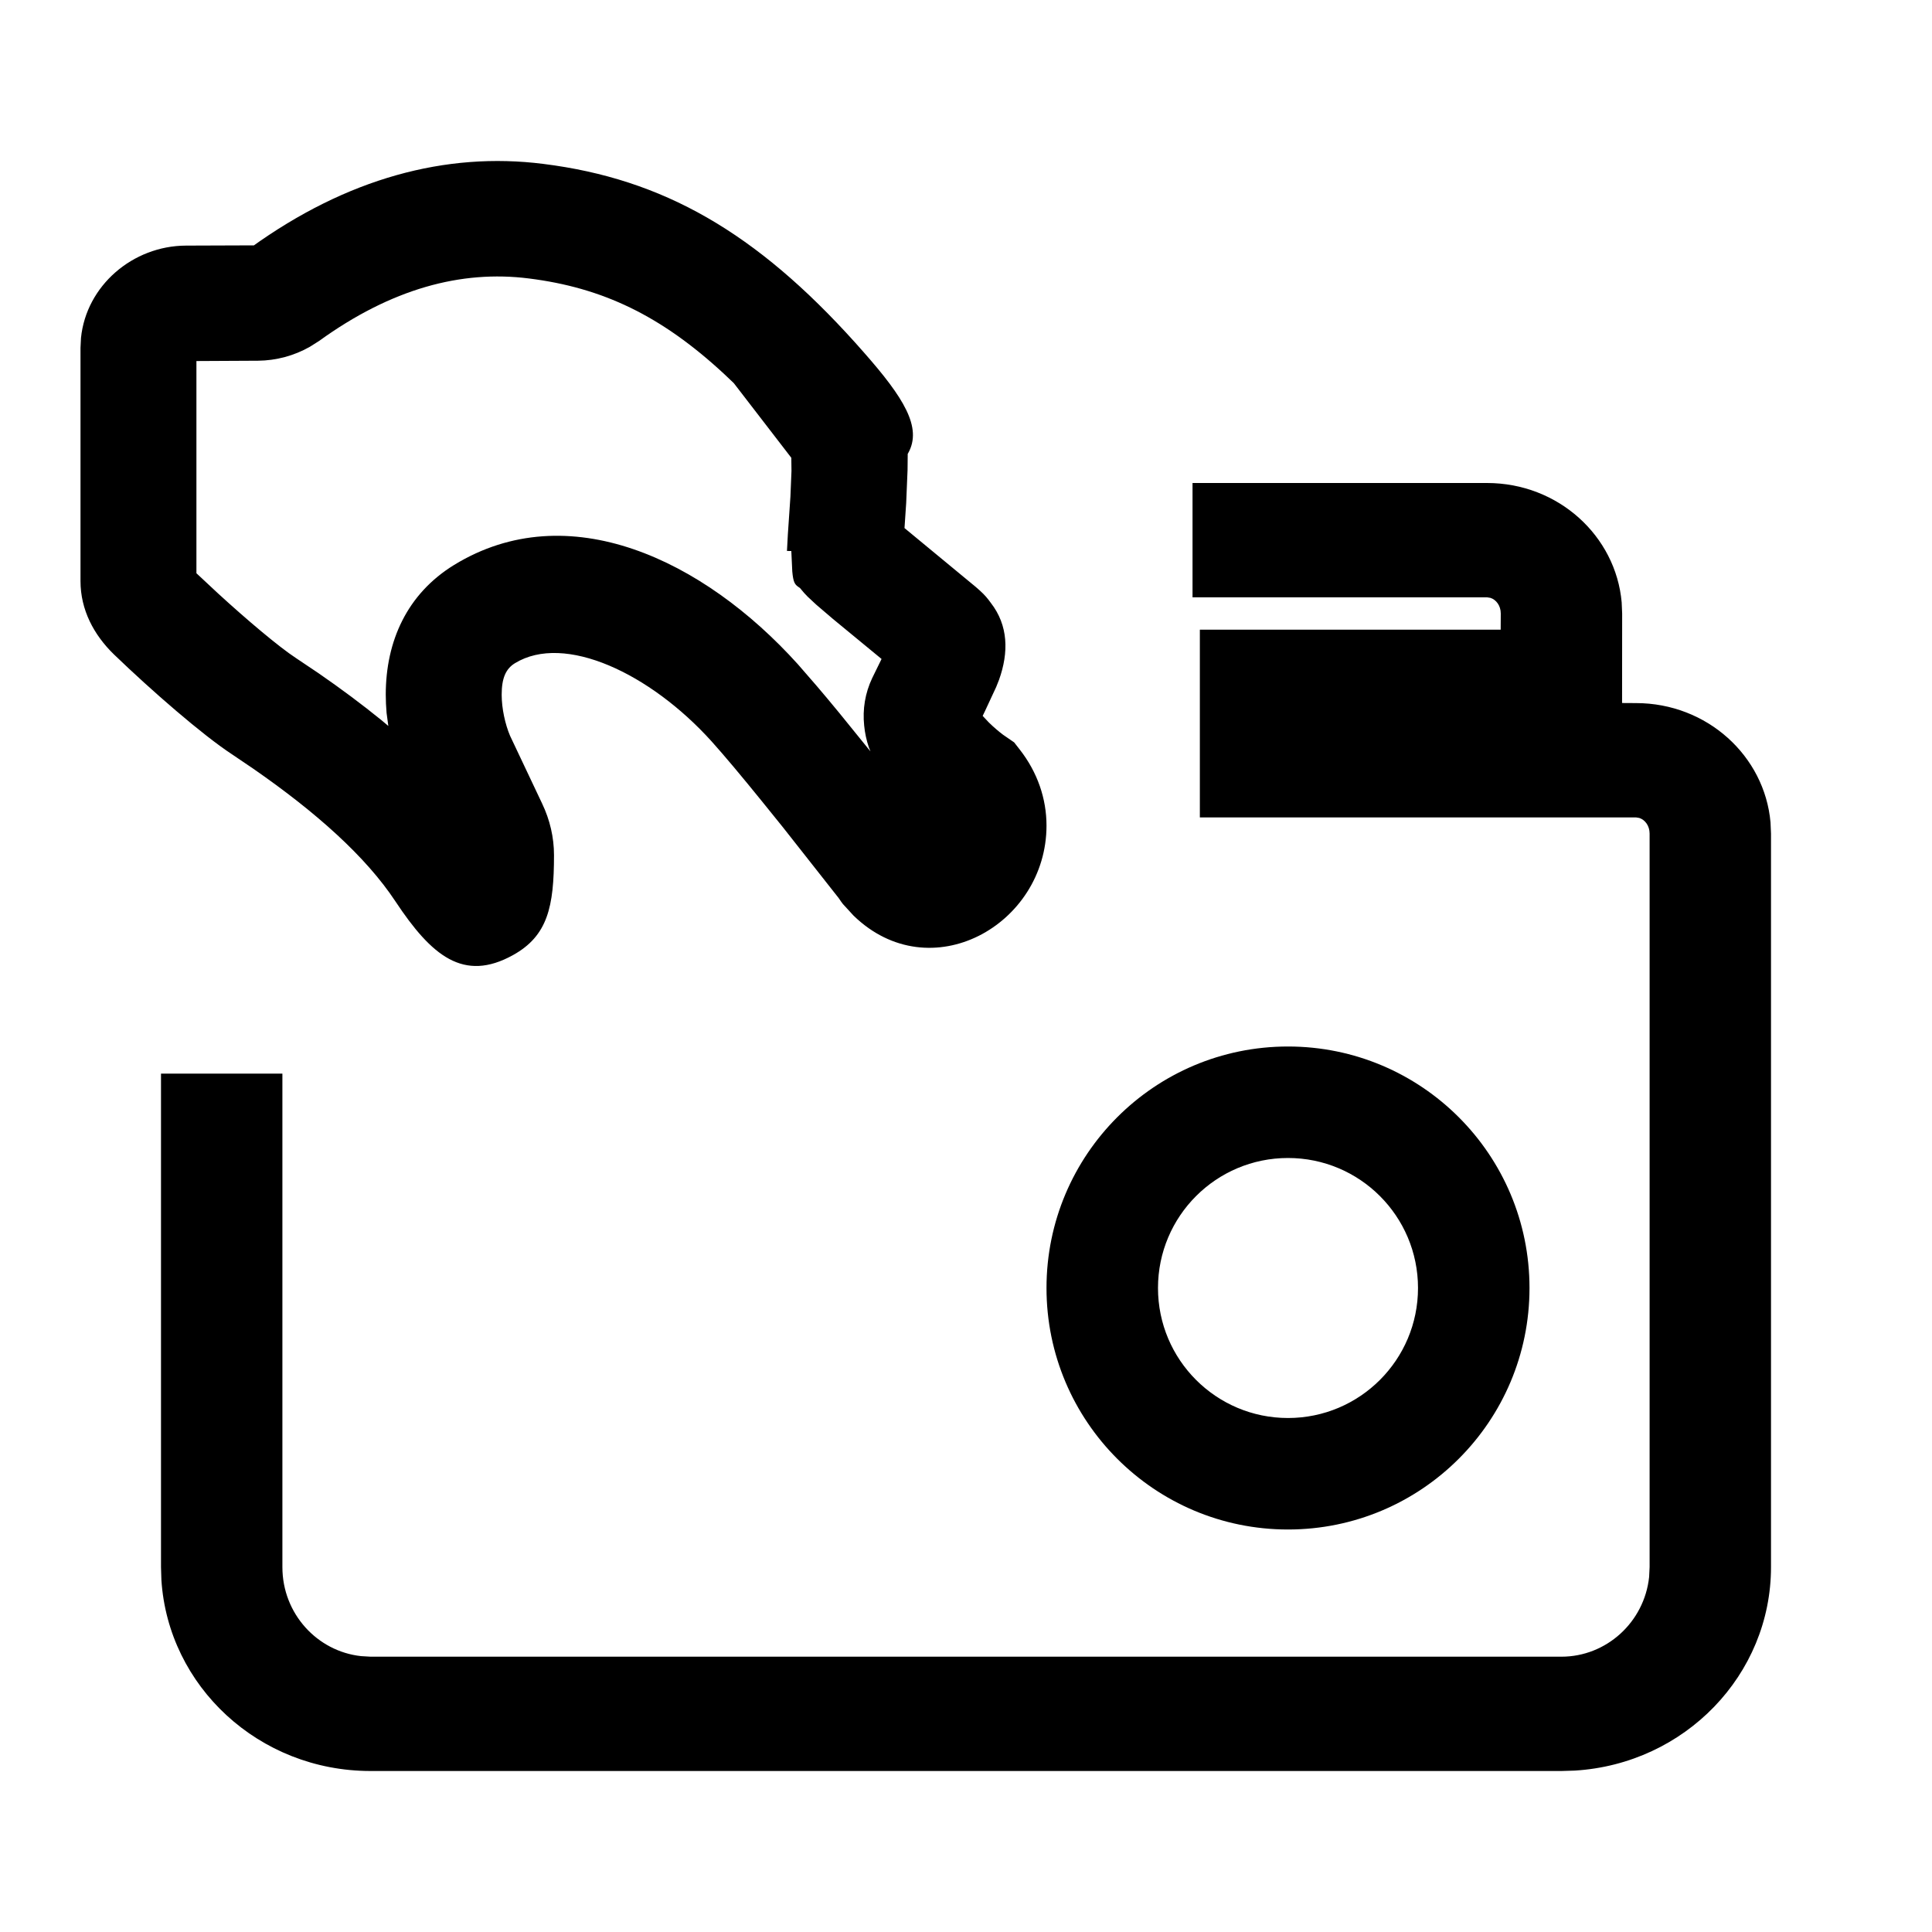 <?xml version="1.0" encoding="UTF-8"?>
<svg width="24px" height="24px" viewBox="0 0 24 24" version="1.1" xmlns="http://www.w3.org/2000/svg" xmlns:xlink="http://www.w3.org/1999/xlink">
    <title>6BD27411-34DE-4F5B-A11F-F7B803AF8E39</title>
    <g id="Symbols" stroke="none" stroke-width="1" fill="none" fill-rule="evenodd">
        <g id="Icons-/-Cover-/-24-/-Theft-outside" fill="#000000" fill-rule="nonzero">
            <path d="M18.472,6 C19.358,6 20.072,6.658 20.145,7.482 L20.151,7.621 L20.15,8.733 L20.322,8.734 C21.207,8.734 21.921,9.391 21.994,10.216 L22,10.355 L22,19.467 C22,20.806 20.93,21.912 19.562,21.995 L19.397,22 L4.603,22 C3.213,22 2.089,20.945 2.005,19.627 L2,19.467 L2,13.337 L3.508,13.337 L3.508,19.467 C3.508,20.047 3.942,20.514 4.485,20.573 L4.603,20.58 L19.397,20.58 C19.954,20.58 20.426,20.152 20.486,19.59 L20.492,19.467 L20.492,10.355 C20.492,10.257 20.434,10.183 20.364,10.161 L20.322,10.154 L14.905,10.154 L14.905,7.822 L18.642,7.822 L18.643,7.621 C18.643,7.523 18.585,7.449 18.515,7.427 L18.472,7.42 L14.814,7.42 L14.814,6 L18.472,6 Z M16,13 C17.657,13 19,14.343 19,16 C19,17.657 17.657,19 16,19 C14.343,19 13,17.657 13,16 C13,14.343 14.343,13 16,13 Z M16,14.385 C15.108,14.385 14.385,15.108 14.385,16 C14.385,16.892 15.108,17.615 16,17.615 C16.892,17.615 17.615,16.892 17.615,16 C17.615,15.108 16.892,14.385 16,14.385 Z M6.749,2.036 C8.239,2.222 9.392,2.888 10.625,4.258 L10.728,4.374 C11.226,4.939 11.459,5.31 11.282,5.628 L11.276,5.638 L11.274,5.838 L11.257,6.248 L11.236,6.56 L12.121,7.291 C12.199,7.358 12.24,7.399 12.279,7.45 L12.309,7.49 C12.525,7.769 12.533,8.102 12.41,8.446 L12.375,8.534 L12.235,8.835 C12.226,8.853 12.217,8.872 12.207,8.893 L12.283,8.974 C12.346,9.036 12.412,9.091 12.46,9.127 L12.598,9.222 L12.669,9.313 C12.888,9.594 13,9.921 13,10.256 C13,11.49 11.556,12.301 10.602,11.373 L10.47,11.229 C10.451,11.204 10.451,11.204 10.419,11.157 L9.726,10.277 L9.462,9.95 C9.211,9.64 8.998,9.386 8.839,9.209 C8.078,8.366 7.013,7.861 6.396,8.239 C6.284,8.308 6.232,8.423 6.232,8.63 C6.232,8.802 6.276,8.999 6.336,9.14 L6.734,9.981 C6.832,10.186 6.882,10.404 6.882,10.623 C6.882,11.262 6.805,11.625 6.372,11.865 C5.759,12.204 5.362,11.876 4.912,11.197 C4.544,10.64 3.925,10.089 3.146,9.549 L2.88,9.369 C2.517,9.131 1.886,8.583 1.415,8.129 C1.164,7.885 1,7.574 1,7.219 L1,4.322 L1.006,4.198 C1.072,3.548 1.649,3.054 2.309,3.051 L3.157,3.048 L3.119,3.073 C4.307,2.216 5.539,1.883 6.749,2.036 Z M3.963,4.236 L3.849,4.308 C3.654,4.419 3.43,4.479 3.206,4.481 L2.44,4.485 L2.44,7.121 L2.71,7.373 C3.068,7.701 3.465,8.036 3.674,8.173 L3.957,8.363 C4.234,8.554 4.494,8.748 4.737,8.945 L4.824,9.018 L4.802,8.855 C4.796,8.78 4.792,8.704 4.792,8.63 C4.792,7.964 5.057,7.377 5.641,7.018 C7.055,6.152 8.736,6.948 9.911,8.251 L10.148,8.524 C10.234,8.625 10.328,8.737 10.428,8.859 L10.813,9.334 L10.793,9.283 C10.764,9.197 10.744,9.107 10.735,9.013 C10.714,8.812 10.746,8.611 10.835,8.423 L10.951,8.186 L10.345,7.687 L10.138,7.51 L10.033,7.412 C9.992,7.37 9.992,7.37 9.937,7.304 L9.918,7.291 C9.873,7.26 9.854,7.232 9.842,7.099 L9.83,6.845 L9.776,6.844 L9.787,6.638 L9.819,6.168 L9.832,5.851 L9.83,5.687 L9.116,4.76 L8.997,4.647 C8.211,3.918 7.481,3.573 6.569,3.459 C5.728,3.353 4.861,3.587 3.963,4.236 Z" id="Theft"></path>
        </g>
    </g>
</svg>